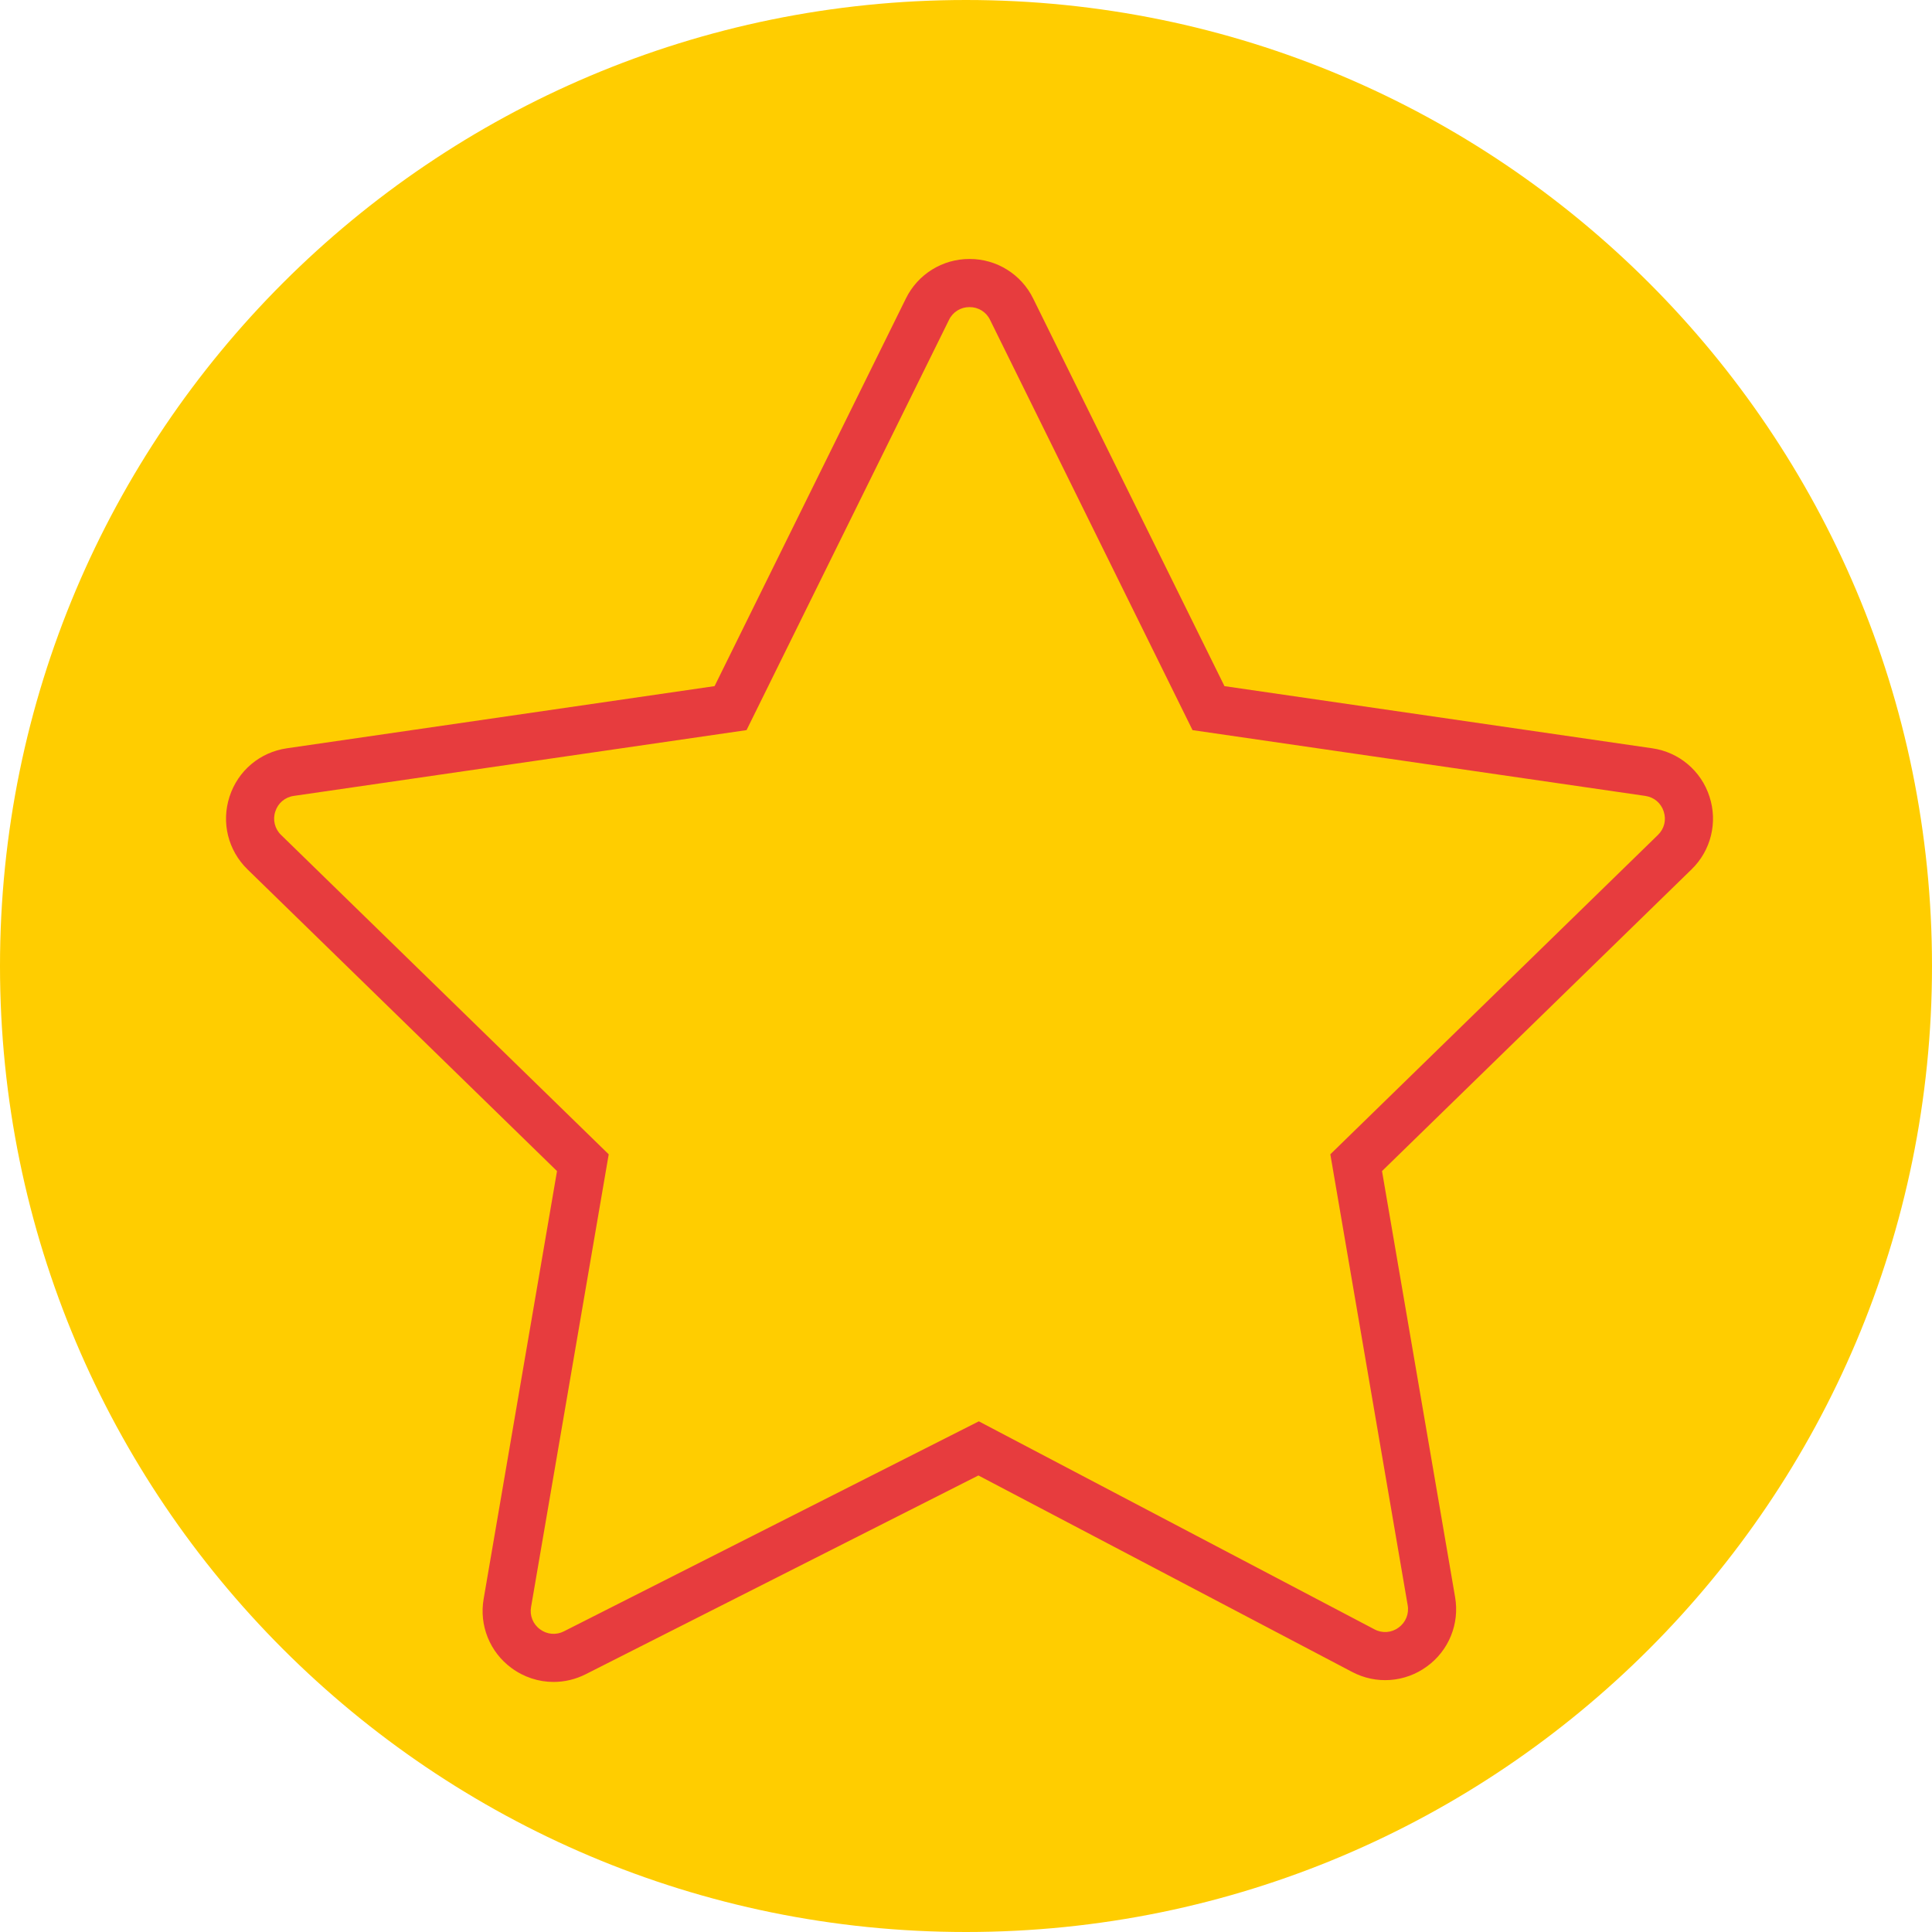 <?xml version="1.0" encoding="UTF-8"?> <svg xmlns="http://www.w3.org/2000/svg" viewBox="0 0 100.00 100.00" data-guides="{&quot;vertical&quot;:[],&quot;horizontal&quot;:[]}"><path fill="#ffcd00" stroke="none" fill-opacity="1" stroke-width="1" stroke-opacity="1" baseline-shift="baseline" color-interpolation-filters="linearRGB" color-interpolation="sRGB" color="rgb(51, 51, 51)" fill-rule="evenodd" font-size-adjust="" font-stretch="normal" x="0" y="0" width="100" height="100" rx="50" ry="50" id="tSvg19dd97cacc" title="Rectangle 2" d="M0 50C0 22.386 22.386 0 50 0C50 0 50 0 50 0C77.614 0 100 22.386 100 50C100 50 100 50 100 50C100 77.614 77.614 100 50 100C50 100 50 100 50 100C22.386 100 0 77.614 0 50Z"></path><path fill="#e73c3e" stroke="#e73c3e" fill-opacity="1" stroke-width="0" stroke-opacity="1" baseline-shift="baseline" color-interpolation-filters="linearRGB" color-interpolation="sRGB" color="rgb(51, 51, 51)" fill-rule="evenodd" font-size-adjust="" font-stretch="normal" id="tSvgf6c8cb88f7" title="Path 3" d="M88.482 41.232C88.055 39.898 86.902 38.927 85.516 38.731C78.136 37.659 70.757 36.586 63.378 35.514C60.078 28.827 56.778 22.14 53.478 15.454C52.863 14.196 51.583 13.4 50.183 13.405C48.782 13.4 47.502 14.196 46.887 15.454C43.587 22.14 40.286 28.827 36.986 35.514C29.607 36.586 22.228 37.659 14.849 38.731C13.453 38.934 12.317 39.891 11.881 41.232C11.446 42.572 11.803 44.016 12.812 45C18.151 50.205 23.491 55.41 28.831 60.615C27.565 67.996 26.299 75.376 25.034 82.757C24.794 84.126 25.352 85.513 26.473 86.335C27.12 86.813 27.884 87.057 28.652 87.057C29.218 87.057 29.787 86.925 30.315 86.658C37.09 83.228 43.866 79.799 50.642 76.37C57.089 79.759 63.535 83.148 69.982 86.537C71.219 87.195 72.723 87.086 73.853 86.258C74.989 85.439 75.557 84.043 75.315 82.663C74.054 75.314 72.793 67.964 71.533 60.615C76.872 55.41 82.212 50.206 87.552 45.001C88.559 44.027 88.92 42.563 88.482 41.232ZM85.814 43.217C80.162 48.727 74.51 54.236 68.858 59.746C70.192 67.525 71.526 75.305 72.861 83.084C72.942 83.529 72.758 83.981 72.389 84.243C72.027 84.515 71.54 84.55 71.142 84.334C64.316 80.745 57.49 77.156 50.664 73.568C43.506 77.191 36.349 80.813 29.191 84.436C28.793 84.643 28.31 84.603 27.952 84.332C27.588 84.069 27.407 83.62 27.488 83.178C28.828 75.368 30.167 67.557 31.507 59.747C25.855 54.237 20.202 48.728 14.55 43.218C14.222 42.906 14.105 42.432 14.25 42.003C14.385 41.571 14.758 41.256 15.207 41.196C23.018 40.061 30.829 38.926 38.641 37.791C42.134 30.713 45.627 23.635 49.12 16.557C49.315 16.148 49.73 15.891 50.183 15.896C50.635 15.891 51.05 16.148 51.245 16.557C54.738 23.635 58.231 30.713 61.725 37.791C69.536 38.926 77.347 40.061 85.158 41.196C85.615 41.263 85.971 41.564 86.114 42.003C86.257 42.442 86.145 42.895 85.814 43.217Z"></path><defs></defs></svg> 